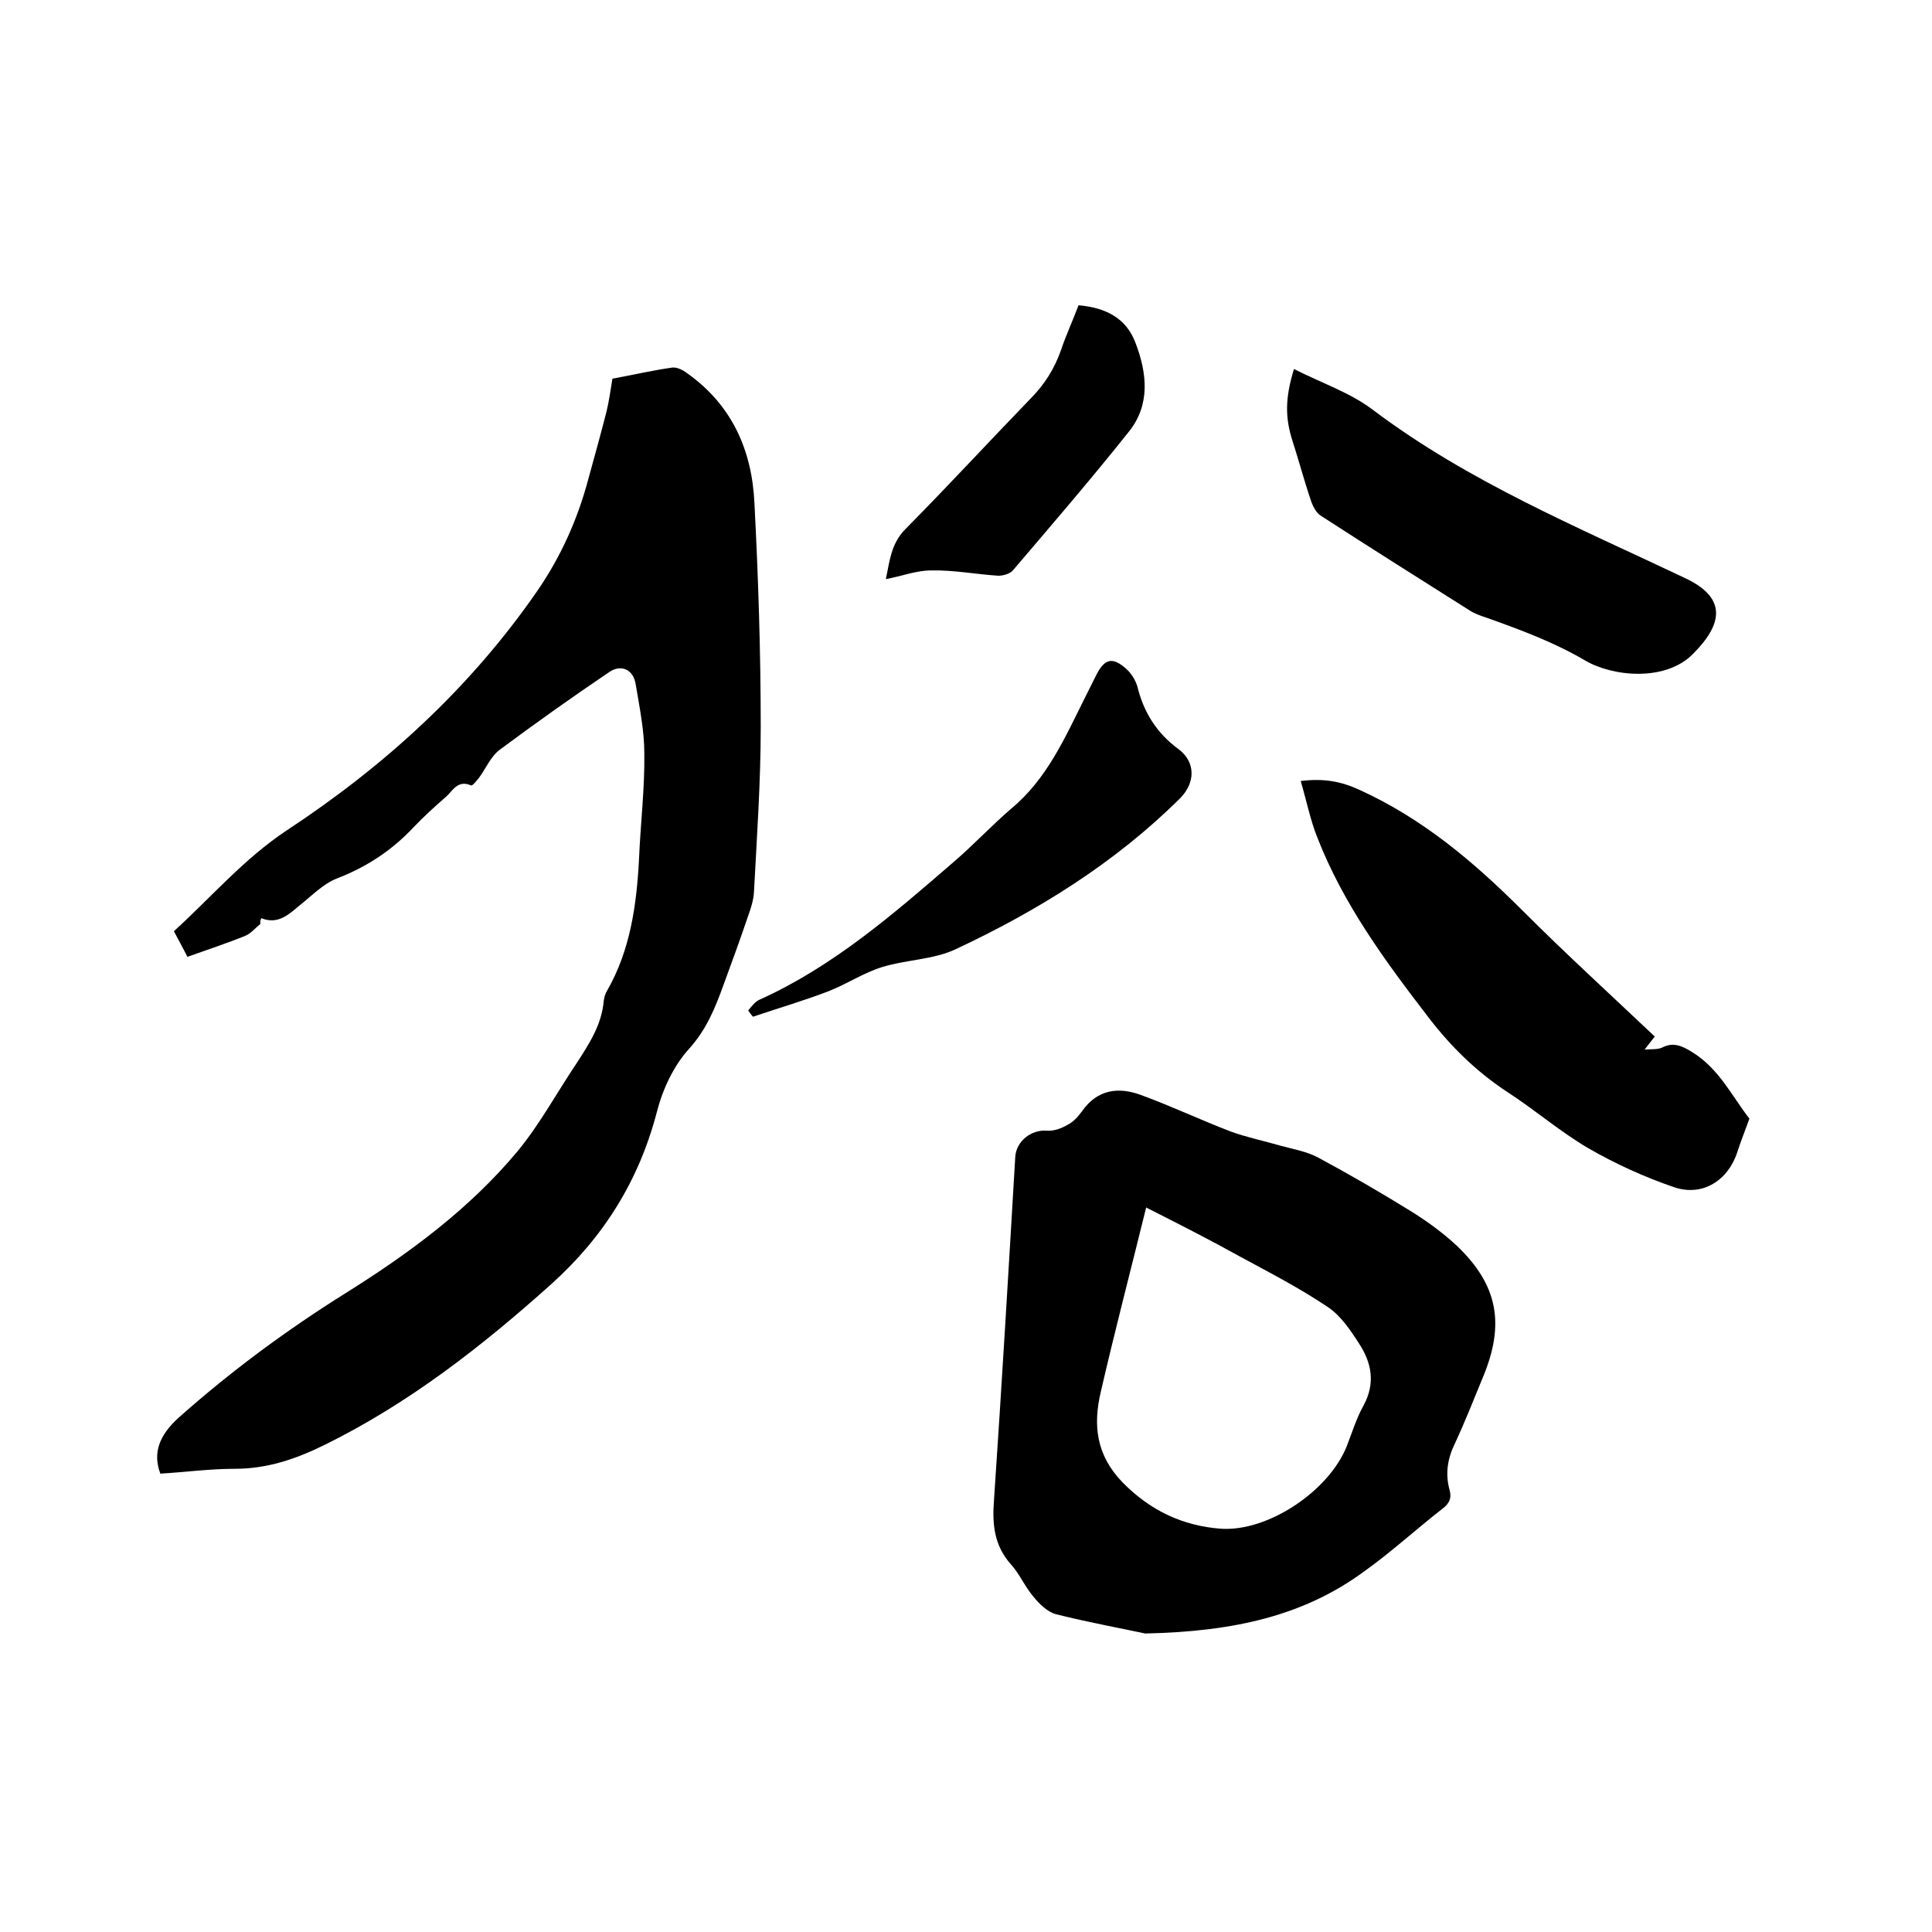 <svg enable-background="new 0 0 400 400" viewBox="0 0 400 400" xmlns="http://www.w3.org/2000/svg"><path d="m53.9 191.3c-1 .8-1.9 1.9-3 2.4-3.9 1.6-7.9 2.9-12.1 4.4-.9-1.8-1.8-3.4-2.8-5.3 7.8-7.1 14.5-15 23.4-20.9 20.2-13.3 37.9-29.4 51.8-49.5 4.9-7.1 8.4-14.9 10.6-23.2 1.3-4.7 2.6-9.4 3.8-14.1.5-2.1.8-4.3 1.2-6.7 3.9-.7 8.1-1.7 12.4-2.3 1-.1 2.2.5 3.1 1.2 9.3 6.6 13.4 16 13.9 26.9.8 15.4 1.3 30.9 1.3 46.3 0 11.4-.8 22.8-1.4 34.2-.1 1.8-.7 3.5-1.3 5.2-1.6 4.7-3.3 9.4-5 14-1.7 4.7-3.5 9.2-7.1 13.2-3.2 3.5-5.5 8.4-6.7 13.1-3.7 14.2-11 25.9-21.9 35.7-14.4 12.9-29.5 24.7-47 33.3-5.9 2.9-11.8 4.9-18.5 4.9-5.2 0-10.3.7-15.4 1-1.6-4.2-.3-7.9 3.8-11.6 10.8-9.6 22.3-18.1 34.6-25.8 13.1-8.2 25.6-17.4 35.6-29.4 4.6-5.6 8.1-12.1 12.2-18.2 2.6-4 5.2-8 5.6-12.9.1-.7.3-1.5.7-2.1 4.8-8.4 6.1-17.7 6.6-27.2.3-7.3 1.2-14.6 1.1-21.9 0-4.8-1-9.6-1.8-14.4-.5-3-3-4.1-5.4-2.5-7.7 5.2-15.3 10.6-22.7 16.1-1.9 1.4-2.9 3.9-4.3 5.8-.5.6-1.4 1.8-1.7 1.6-2.8-1.2-3.8 1.2-5.2 2.4-2.3 2-4.6 4.1-6.7 6.3-4.5 4.8-9.7 8.2-15.9 10.6-2.8 1.1-5.2 3.6-7.6 5.5-2.3 1.9-4.5 4.1-8 2.7-.3.6-.2.9-.2 1.2z"/><path d="m237.1 338.2c-4.1-.9-11.3-2.2-18.5-4-1.8-.5-3.5-2.2-4.7-3.7-1.7-2-2.8-4.6-4.5-6.5-3.6-4-4-8.4-3.6-13.5 1.6-23.6 3-47.3 4.4-71 .2-3.2 3.3-5.7 6.6-5.4 1.4.1 3-.5 4.2-1.2 1.2-.6 2.2-1.7 3-2.8 3.2-4.6 7.6-5.1 12.2-3.4 6.3 2.3 12.4 5.2 18.7 7.6 3.3 1.2 6.8 1.9 10.2 2.9 2.6.7 5.4 1.2 7.7 2.4 6.5 3.5 12.9 7.2 19.2 11.1 3.4 2.1 6.7 4.5 9.6 7.2 8.6 8.2 10 16.3 5.4 27.3-1.9 4.6-3.7 9.2-5.8 13.7-1.5 3.1-2 6.2-1.1 9.5.5 1.7 0 2.9-1.5 4-5.4 4.2-10.5 8.9-16.1 12.9-12.5 9.2-26.9 12.5-45.4 12.9zm.2-88.2c-3.2 13-6.5 25.6-9.4 38.2-1.6 6.8-1 13 4.5 18.7 5.8 5.9 12.5 9 20.3 9.6 9.8.7 22.4-7.8 26.1-17 1.1-2.8 2-5.8 3.5-8.5 2.5-4.6 1.7-8.8-.9-12.8-1.8-2.8-3.8-5.8-6.5-7.6-5.8-3.9-12-7.1-18.1-10.4-6.1-3.4-12.4-6.6-19.5-10.2z"/><path d="m269.3 161.7c4.8-.6 8.4.1 12.1 1.8 13.2 6 23.8 15 33.9 25.1 8.8 8.8 18 17.2 27.3 26-.4.5-1 1.3-2.1 2.7 1.6-.1 2.7 0 3.6-.4 2.3-1.2 4.1-.4 6.2.9 5.6 3.4 8.3 9.2 11.9 13.8-.9 2.5-1.8 4.7-2.5 6.9-1.9 5.9-7.2 9.3-13.1 7.3-6.1-2.1-12.1-4.8-17.8-8.1-5.8-3.4-11-7.9-16.7-11.6-6.4-4.2-11.7-9.4-16.3-15.4-9-11.7-17.7-23.5-23.1-37.4-1.4-3.5-2.2-7.5-3.4-11.6z"/><path d="m267.9 76.4c5.7 2.9 11.7 4.9 16.4 8.5 19.8 14.9 42.5 24.3 64.6 34.8 8.7 4.1 7.8 9.5 1.6 15.7-5.7 5.8-16.7 4.7-22.4 1.3-6.5-3.8-13.3-6.3-20.3-8.8-1.2-.4-2.4-.8-3.5-1.5-10.3-6.5-20.6-13-30.8-19.6-1-.6-1.7-2-2.1-3.2-1.4-4.1-2.5-8.3-3.8-12.3-1.5-4.7-1.6-8.7.3-14.9z"/><path d="m154.9 209.2c.7-.8 1.4-1.8 2.3-2.2 15.3-6.9 27.7-17.7 40.2-28.5 4.2-3.6 7.9-7.6 12.1-11.2 7.3-6.1 11-14.6 15.1-22.8.8-1.6 1.6-3.2 2.4-4.8 1.7-3.3 3.3-3.8 6.2-1.2 1 .9 1.9 2.3 2.3 3.7 1.3 5.3 4 9.6 8.5 12.9 3.6 2.7 3.5 7 .3 10.2-13.5 13.4-29.5 23.3-46.6 31.3-4.6 2.1-10.1 2.1-15 3.6-3.9 1.2-7.3 3.5-11.1 5-5.2 2-10.4 3.5-15.7 5.3-.4-.4-.7-.9-1-1.3z"/><path d="m223.3 63.2c5.7.5 9.9 2.7 11.8 7.8 2.4 6.3 3.1 12.8-1.4 18.4-7.8 9.8-15.9 19.2-24 28.7-.6.7-2 1.1-3 1.1-4.6-.3-9.3-1.2-13.9-1.1-3.1 0-6.1 1.2-9.4 1.8.8-3.6 1-7.3 4.1-10.4 8.7-8.8 17.1-17.9 25.7-26.8 3-3 5.1-6.3 6.5-10.3 1-3 2.4-6 3.6-9.2z"/></svg>